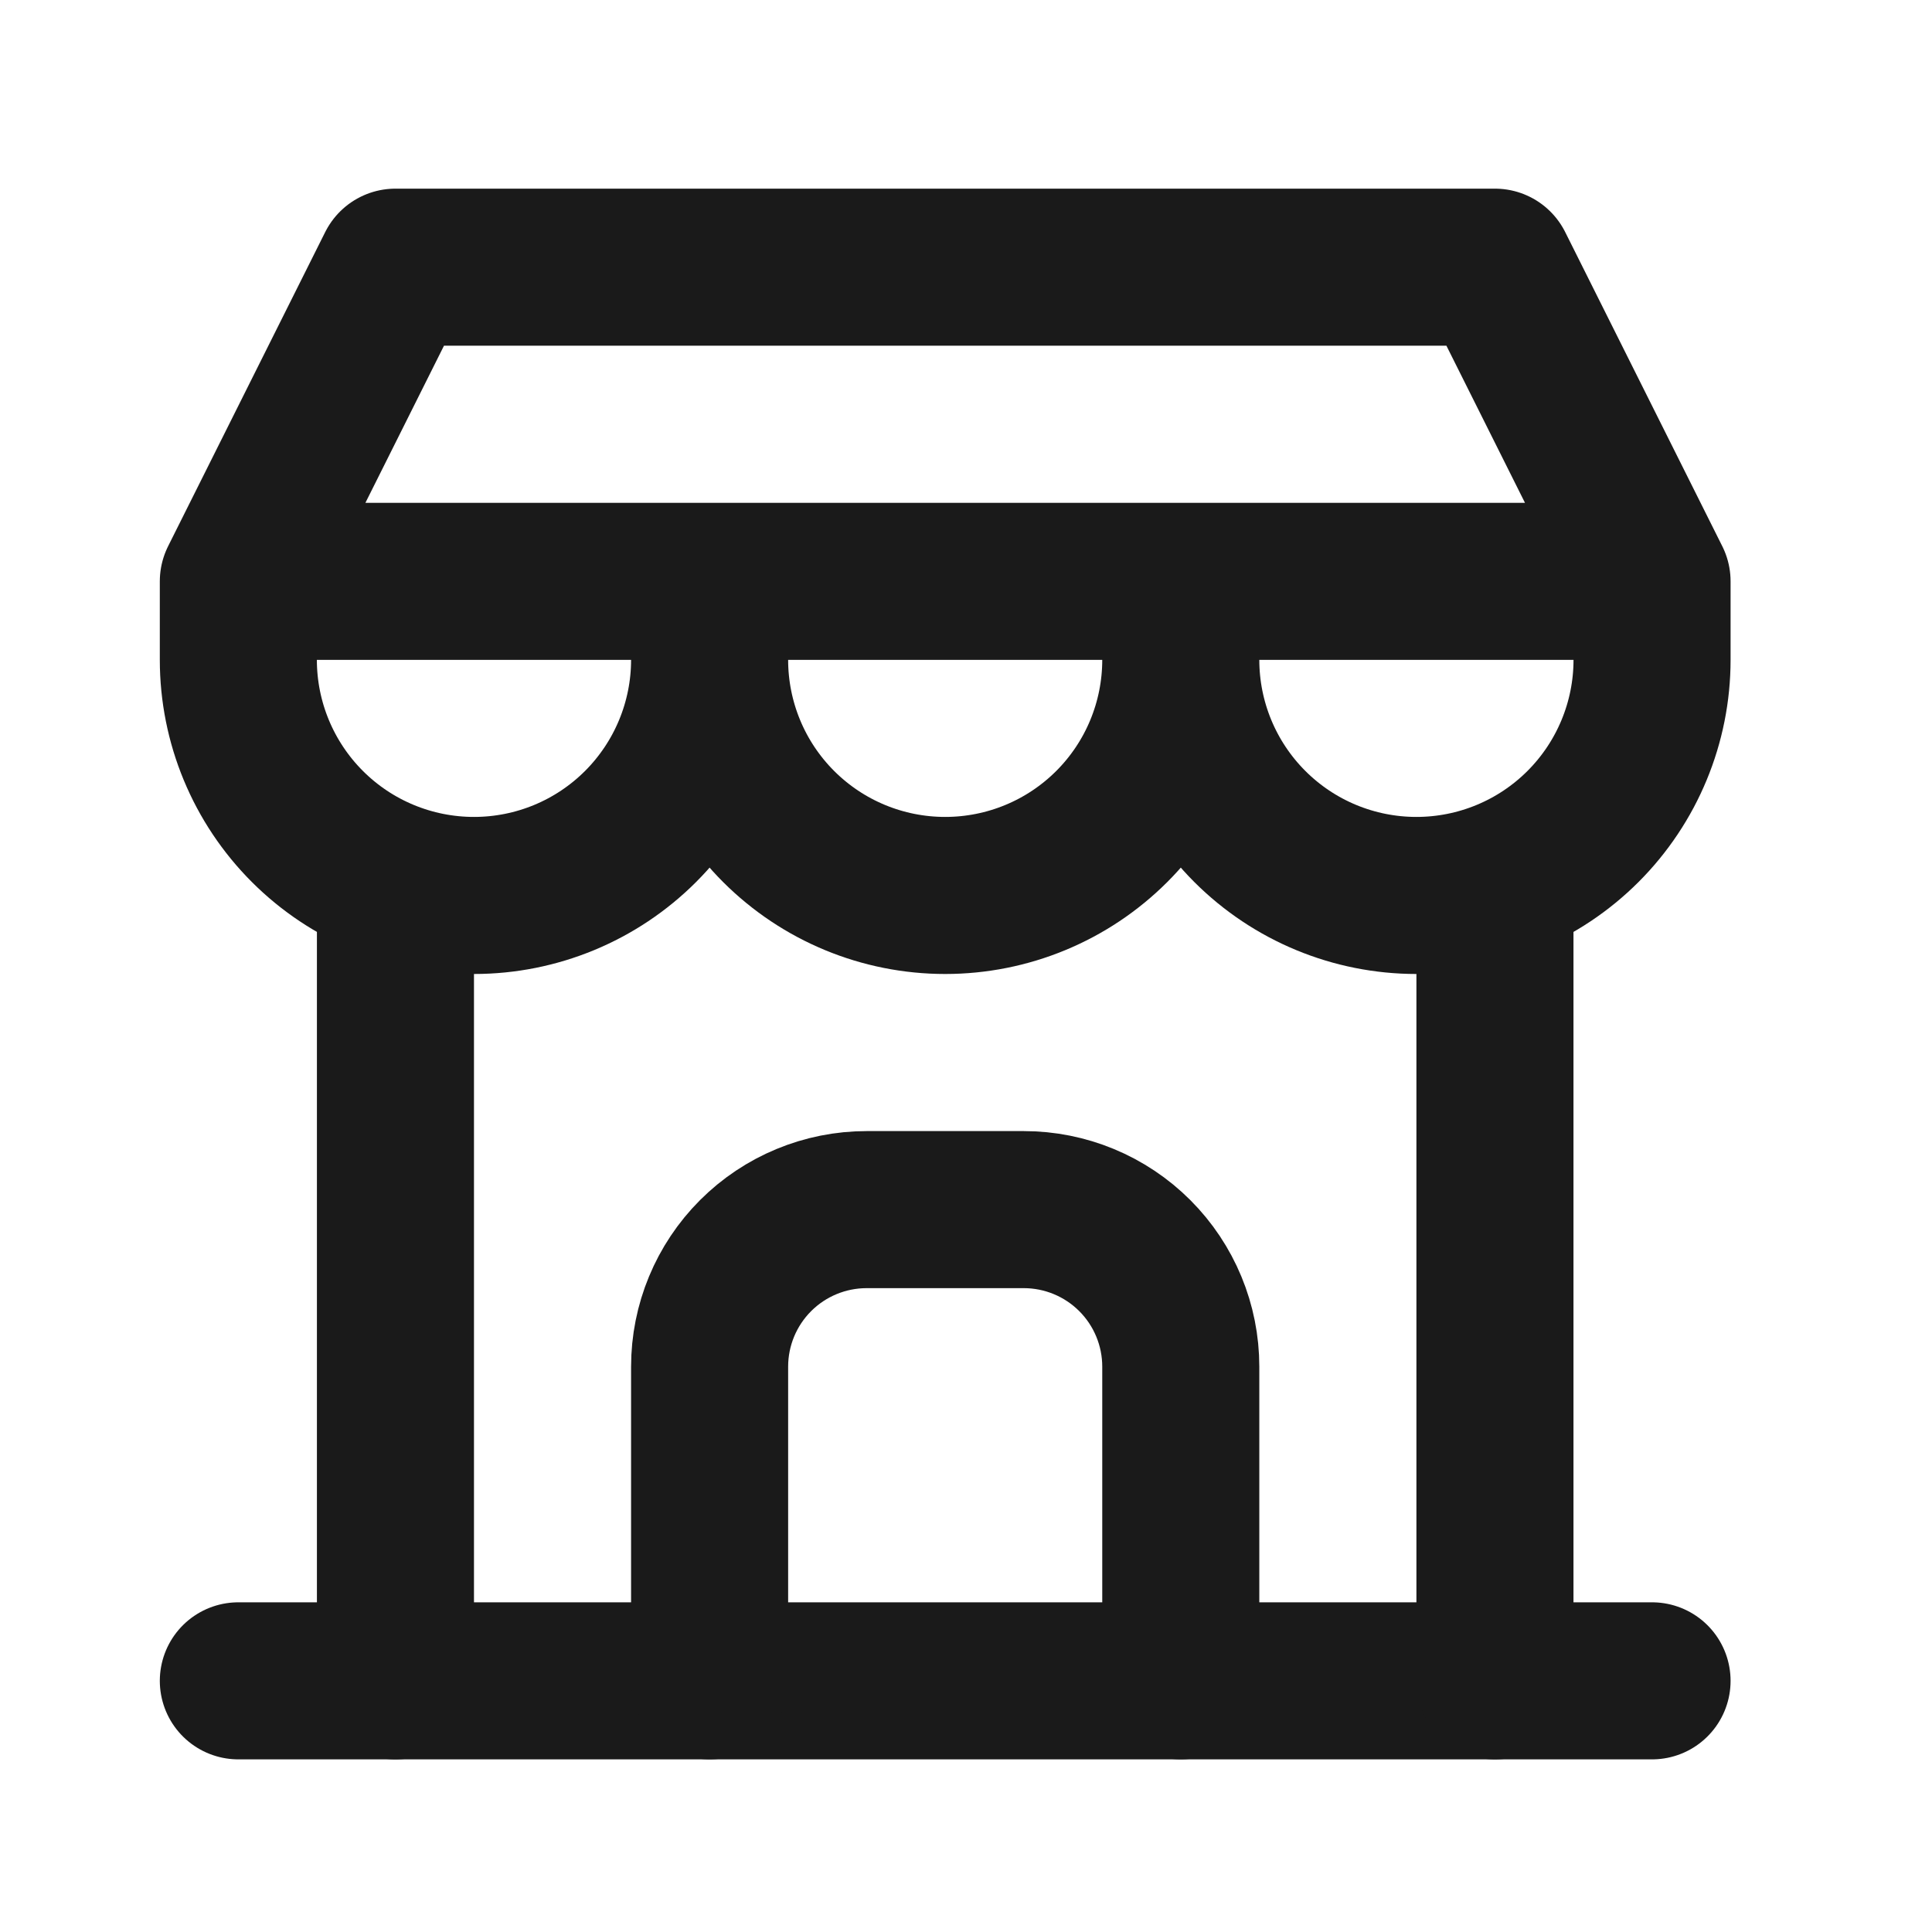 <svg width="41" height="41" viewBox="0 0 41 41" fill="none" xmlns="http://www.w3.org/2000/svg">
<g id="Frame" clip-path="url(#clip0_3150_11689)">
<path id="Vector" d="M5.058 35.67H35.059" stroke="#1A1A1A" stroke-width="3.333" stroke-linecap="round" stroke-linejoin="round"/>
<path id="Vector_2" d="M5.058 12.337V14.003C5.058 15.329 5.585 16.601 6.523 17.539C7.461 18.477 8.732 19.003 10.059 19.003C11.385 19.003 12.656 18.477 13.594 17.539C14.532 16.601 15.059 15.329 15.059 14.003M5.058 12.337H35.059M5.058 12.337L8.392 5.67H31.725L35.059 12.337M15.059 14.003V12.337M15.059 14.003C15.059 15.329 15.585 16.601 16.523 17.539C17.461 18.477 18.732 19.003 20.058 19.003C21.385 19.003 22.656 18.477 23.594 17.539C24.532 16.601 25.058 15.329 25.058 14.003M25.058 14.003V12.337M25.058 14.003C25.058 15.329 25.585 16.601 26.523 17.539C27.461 18.477 28.732 19.003 30.058 19.003C31.385 19.003 32.656 18.477 33.594 17.539C34.532 16.601 35.059 15.329 35.059 14.003V12.337" stroke="#1A1A1A" stroke-width="3.333" stroke-linecap="round" stroke-linejoin="round"/>
<path id="Vector_3" d="M8.392 35.671V18.754" stroke="#1A1A1A" stroke-width="3.333" stroke-linecap="round" stroke-linejoin="round"/>
<path id="Vector_4" d="M31.725 35.671V18.754" stroke="#1A1A1A" stroke-width="3.333" stroke-linecap="round" stroke-linejoin="round"/>
<path id="Vector_5" d="M15.059 35.67V29.003C15.059 28.119 15.41 27.271 16.035 26.646C16.66 26.021 17.508 25.67 18.392 25.67H21.725C22.609 25.67 23.457 26.021 24.082 26.646C24.707 27.271 25.058 28.119 25.058 29.003V35.67" stroke="#1A1A1A" stroke-width="3.333" stroke-linecap="round" stroke-linejoin="round"/>
</g>
<defs>
<clipPath id="clip0_3150_11689">
<rect width="40" height="40" fill="white" transform="translate(0.058 0.67)"/>
</clipPath>
</defs>
</svg>
